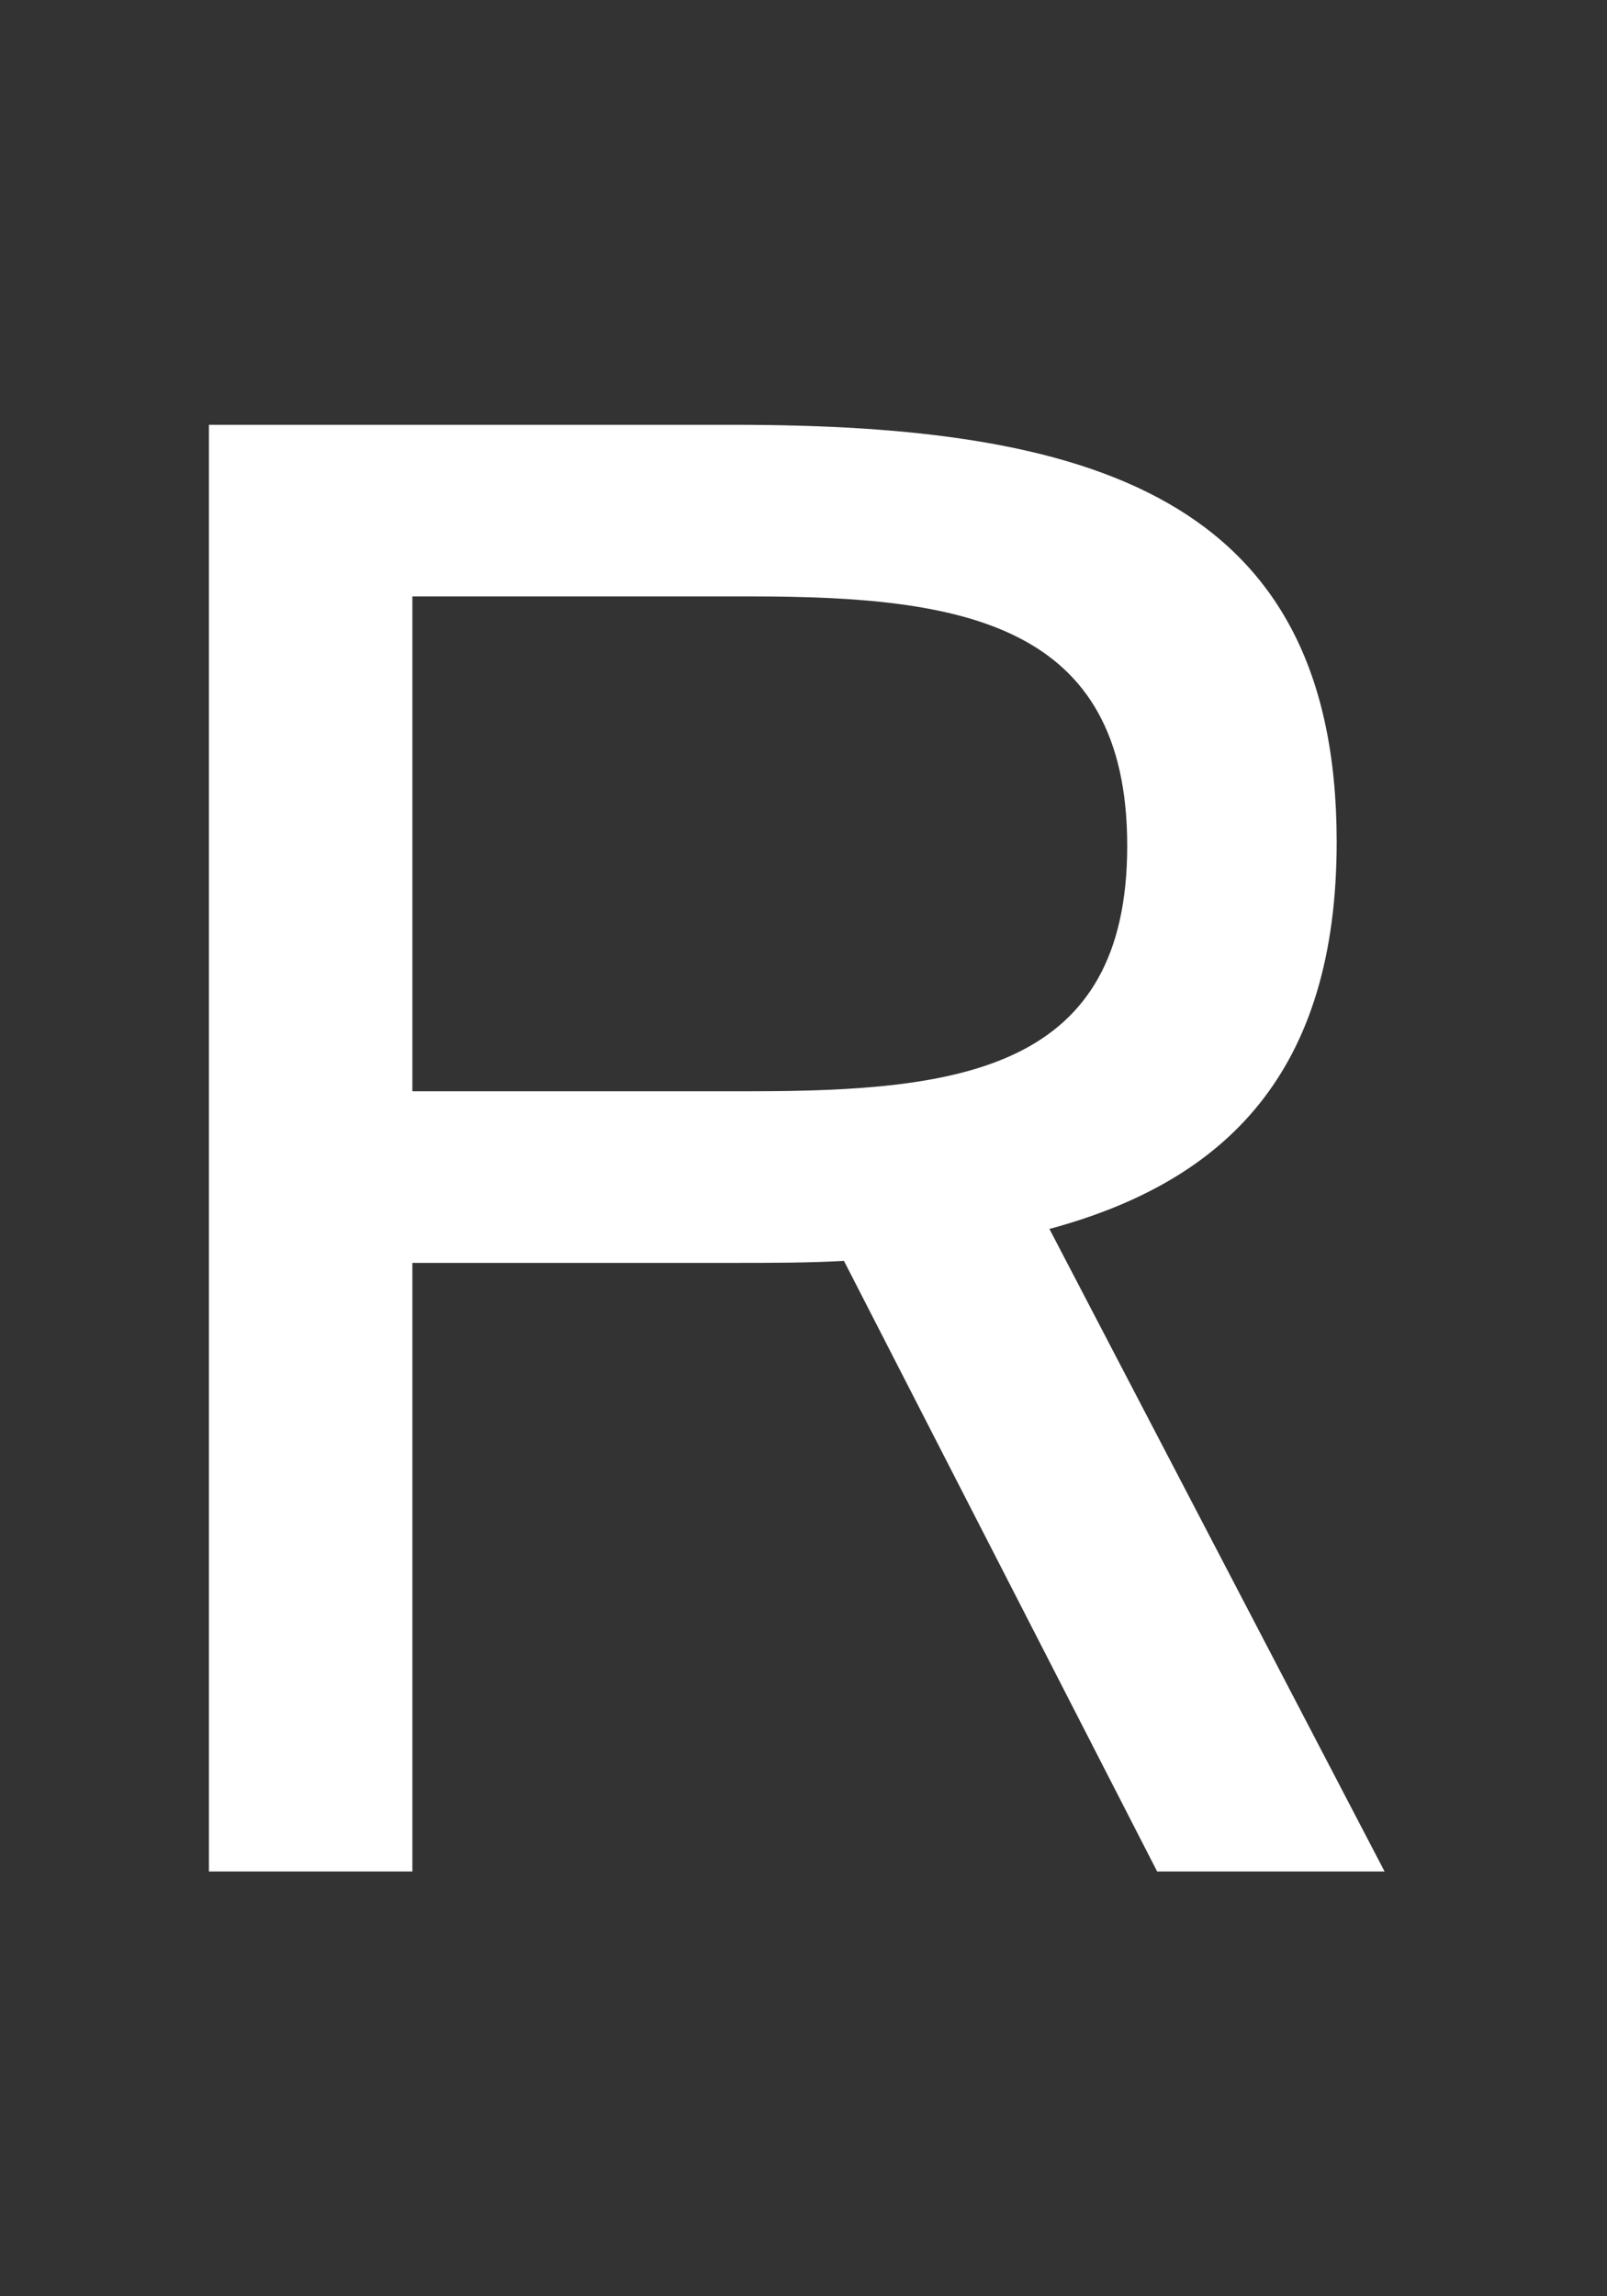 <svg width="70" height="100" viewBox="0 0 70 100" fill="none" xmlns="http://www.w3.org/2000/svg">
<rect x="0" y="0" width="70" height="100" fill="#333333" stroke="none"/>
<g clip-path="url(#clip0_1535_4916)">
<path d="M50.404 81.5L36.762 54.91C35.197 54.997 33.633 54.997 31.982 54.997H17.963V81.5H9.1V18.5H31.982C47.363 18.5 58.225 21.541 58.225 36.661C58.225 46.654 53.446 51.434 45.712 53.519L60.311 81.5H50.404ZM32.678 25.973H17.963V47.523H32.678C41.889 47.523 49.101 46.568 49.101 36.835C49.101 27.103 41.889 25.973 32.678 25.973Z" fill="white"/>
</g>
<defs>
<clipPath id="clip0_1535_4916">
<rect width="70" height="100" fill="white"/>
</clipPath>
</defs>
</svg>

